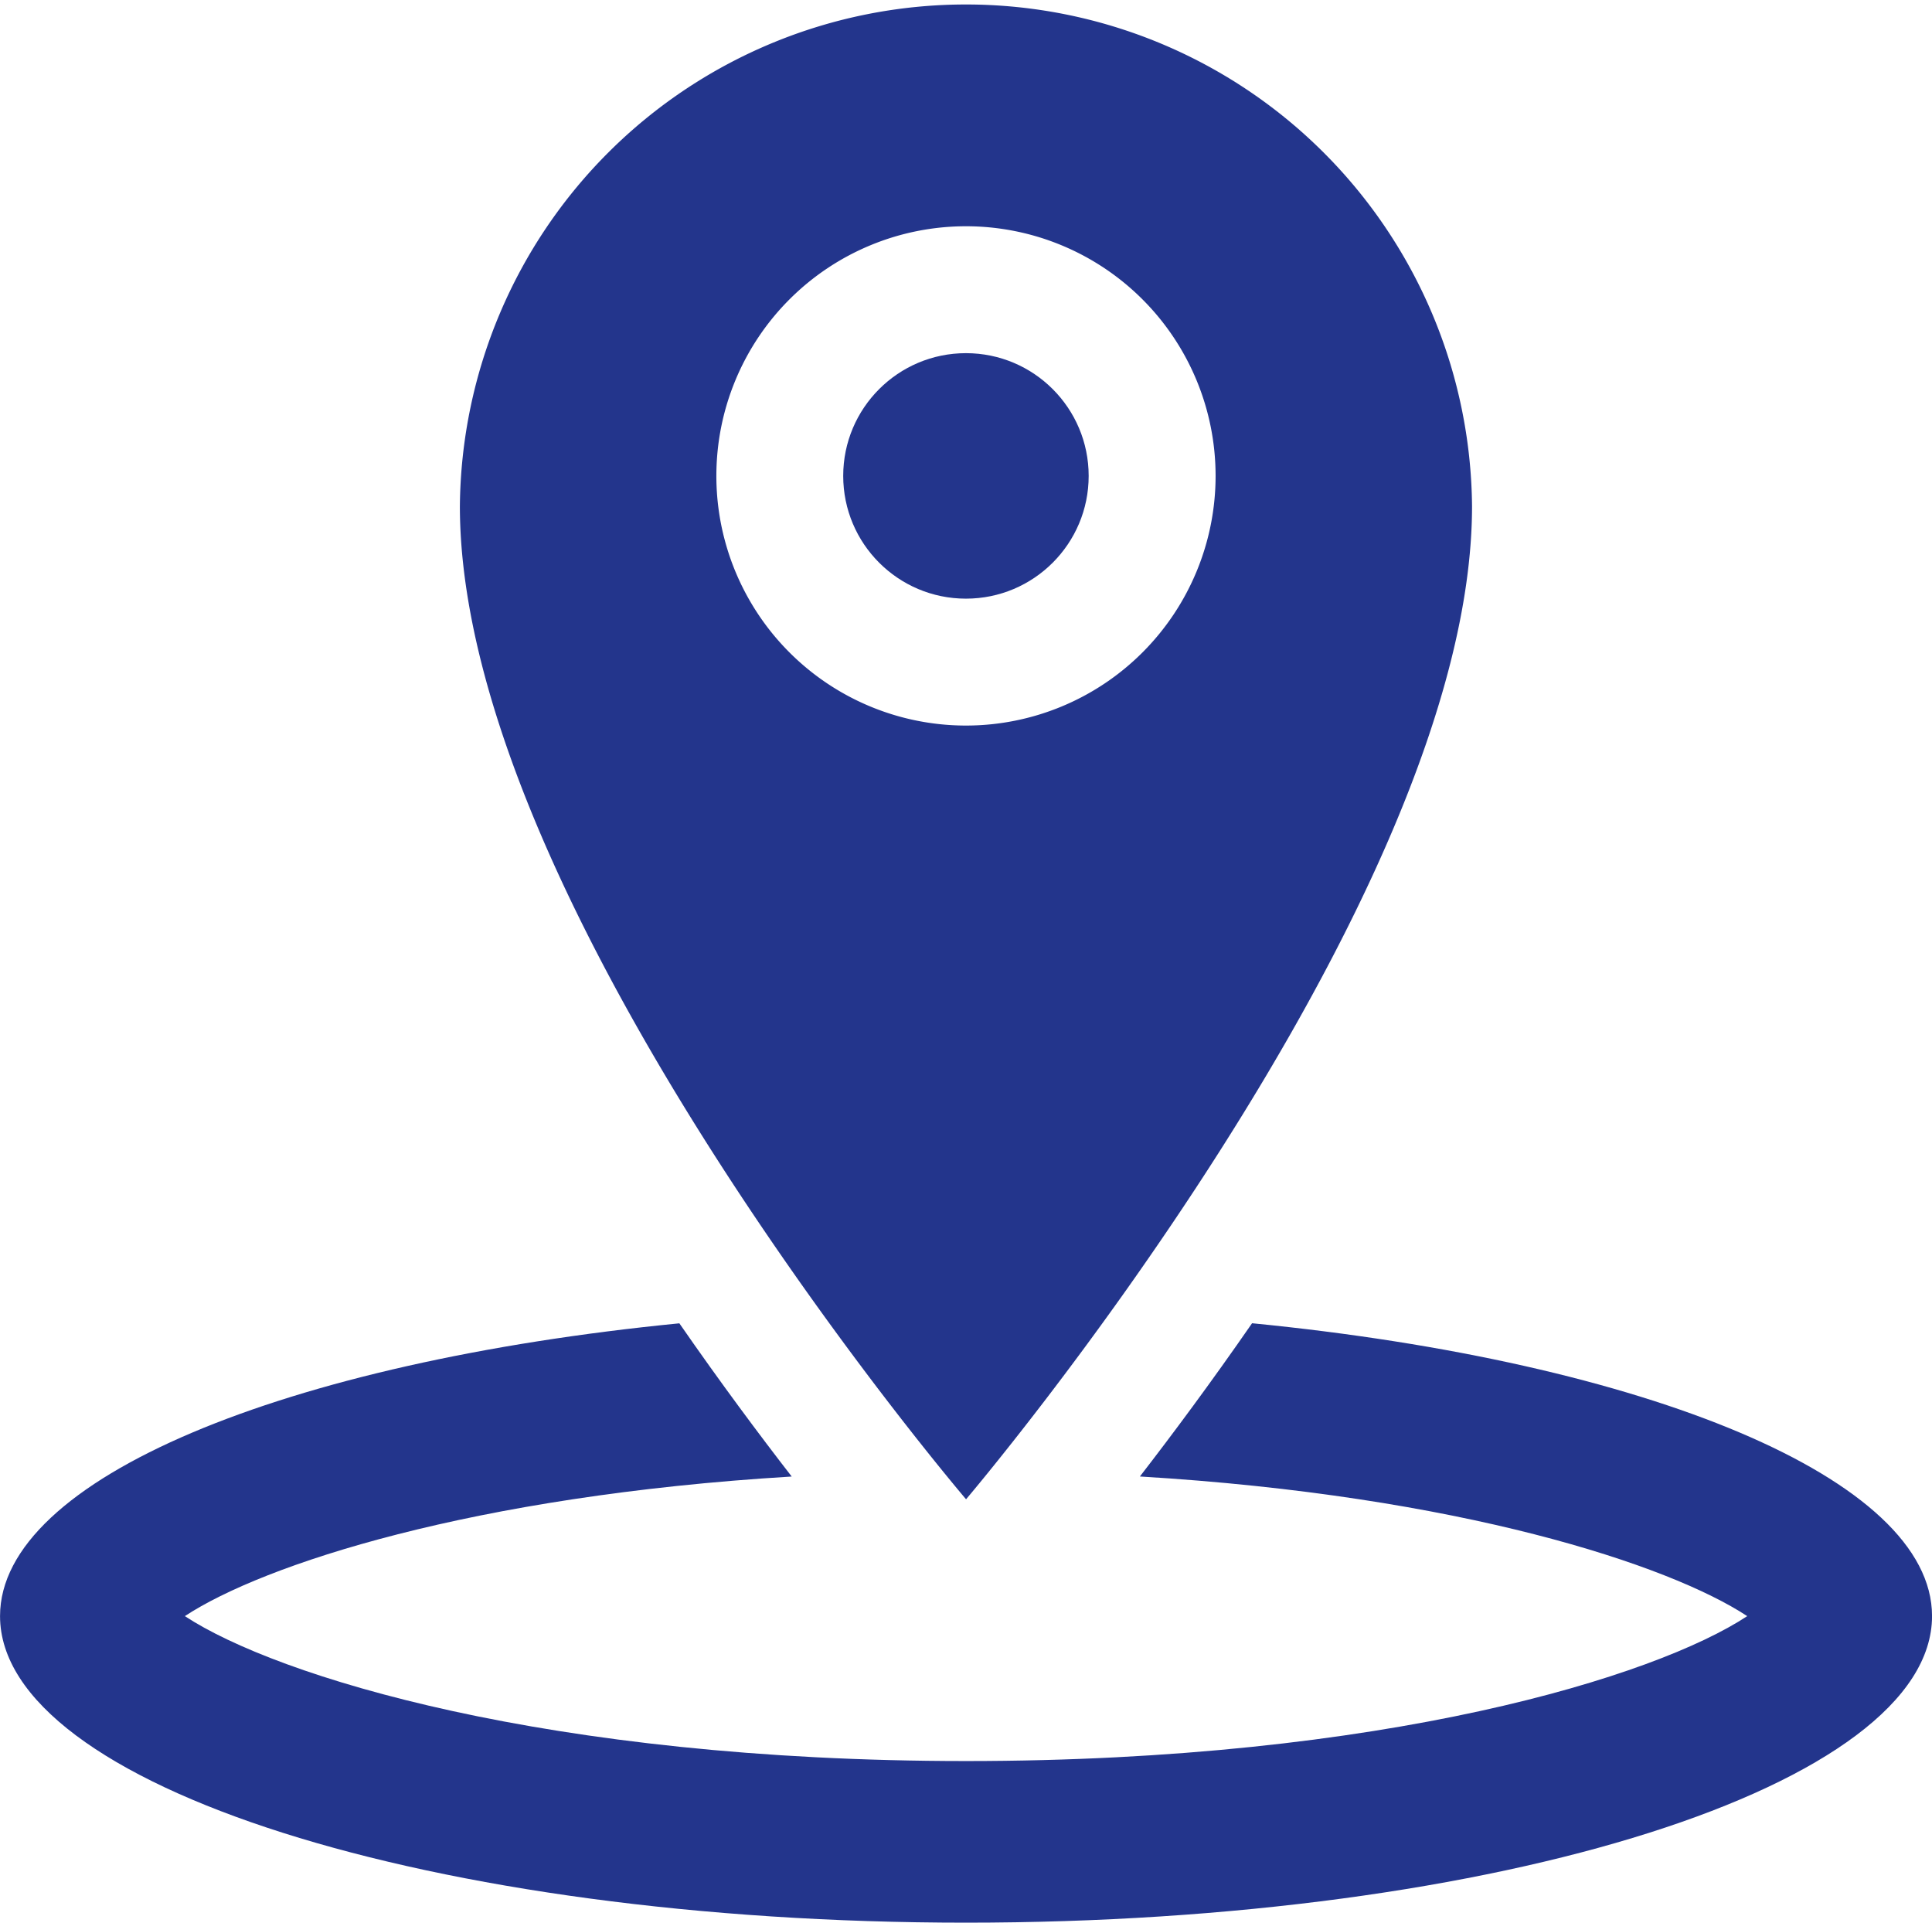 <svg xmlns="http://www.w3.org/2000/svg" width="47.825" height="47.587" viewBox="0 0 47.825 47.587">
  <g id="_353397_circle_map_marker_pin_icon" data-name="353397_circle_map_marker_pin_icon" transform="translate(-8.086 -8.207)">
    <path id="Path_139" data-name="Path 139" d="M44.525,20.734a12.528,12.528,0,0,0-25.055,0C19.47,30.647,32,45.315,32,45.315S44.525,30.6,44.525,20.734Zm-18.706-.748A6.179,6.179,0,1,1,32,26.165,6.179,6.179,0,0,1,25.819,19.986Z" fill="#23358c"/>
    <circle id="Ellipse_12" data-name="Ellipse 12" cx="3.038" cy="3.038" r="3.038" transform="translate(28.959 16.948)" fill="#23358c"/>
    <path id="Path_140" data-name="Path 140" d="M39.08,40.958c-1.021,1.475-1.979,2.761-2.777,3.793,7.916.475,13.1,2.184,15.034,3.456C49.076,49.7,42.357,51.794,32,51.794s-17.077-2.1-19.338-3.587c1.93-1.271,7.114-2.979,15.022-3.455-.8-1.032-1.759-2.317-2.781-3.792-9.741.959-16.816,3.841-16.816,7.246,0,4.19,10.707,7.588,23.913,7.588s23.912-3.4,23.912-7.588C55.913,44.8,48.83,41.916,39.08,40.958Z" fill="#23358c"/>
  </g>
</svg>
